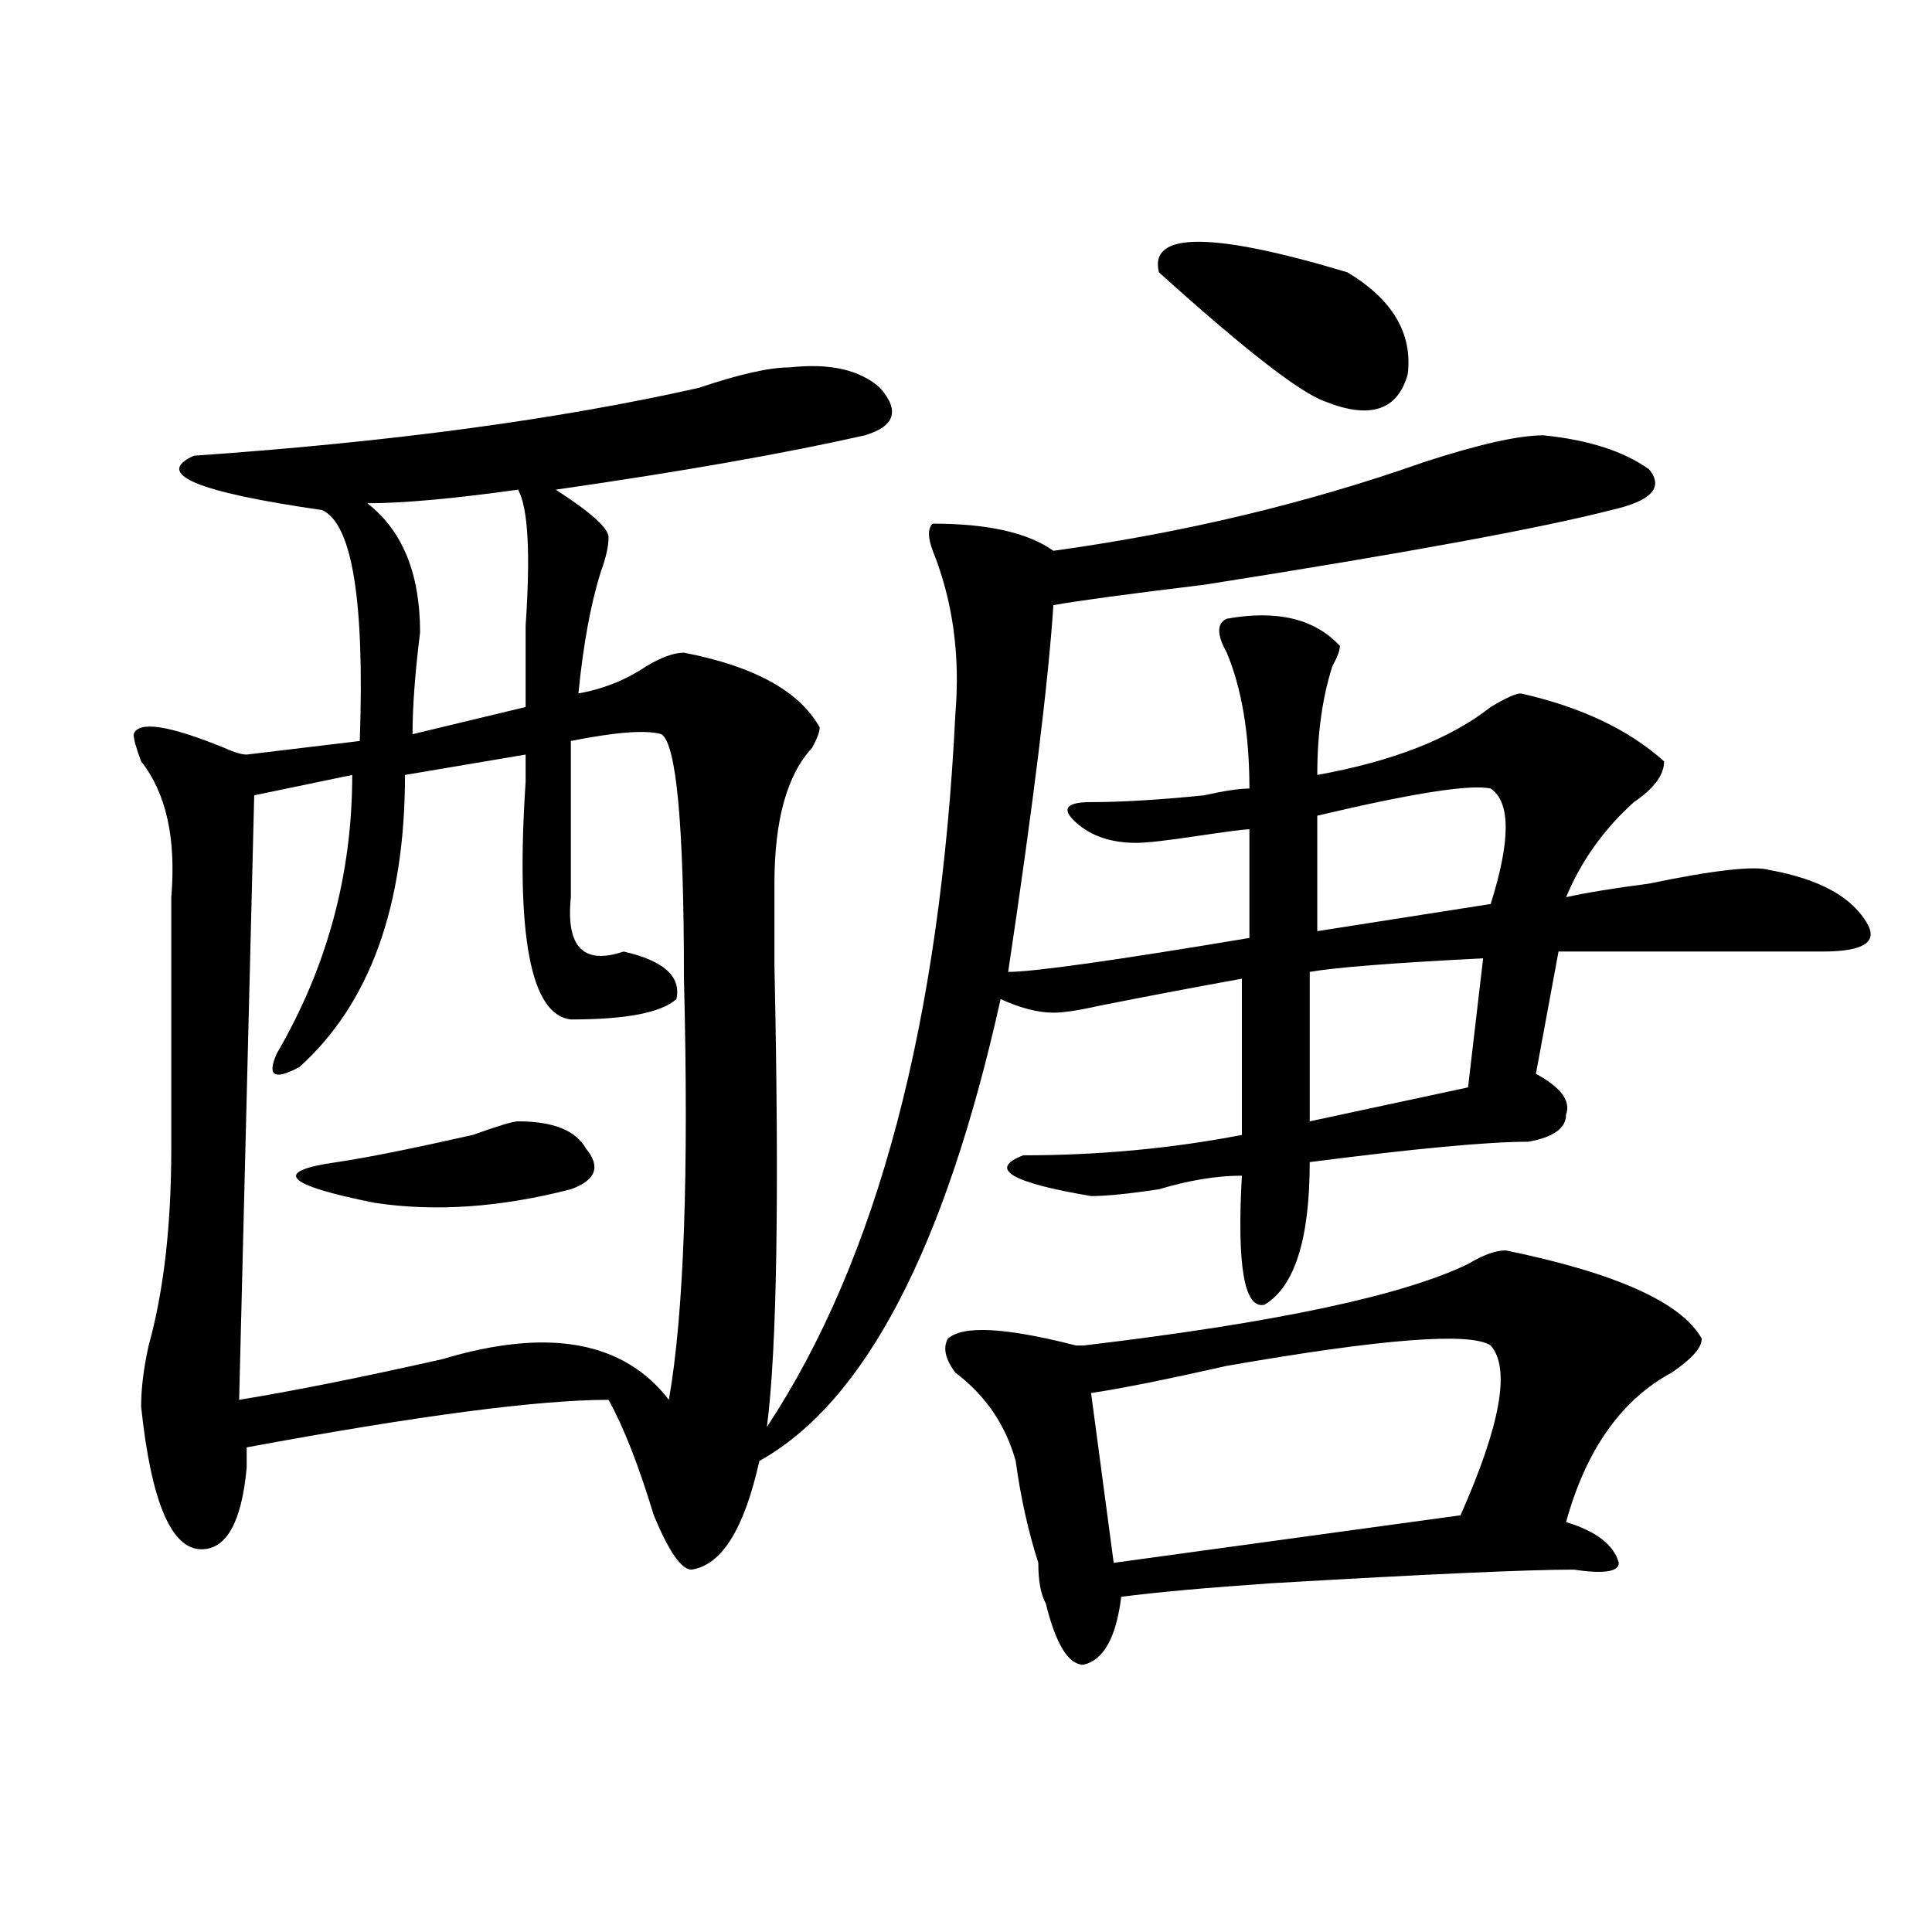 <?xml version="1.0" encoding="utf-8"?>
<!-- Generator: Adobe Illustrator 16.0.0, SVG Export Plug-In . SVG Version: 6.00 Build 0)  -->
<!DOCTYPE svg PUBLIC "-//W3C//DTD SVG 1.1//EN" "http://www.w3.org/Graphics/SVG/1.1/DTD/svg11.dtd">
<svg version="1.1" id="图层_1" xmlns="http://www.w3.org/2000/svg" xmlns:xlink="http://www.w3.org/1999/xlink" x="0px" y="0px"
	 width="1000px" height="1000px" viewBox="0 0 1000 1000" enable-background="new 0 0 1000 1000" xml:space="preserve">
<path d="M408.648,190.172c20.792-2.308,36.401,1.208,46.828,10.547c10.365,11.755,7.805,19.94-7.805,24.609
	c-41.646,9.394-94.998,18.786-159.996,28.125c18.171,11.755,27.316,19.94,27.316,24.609c0,4.724-1.341,10.547-3.902,17.578
	c-5.243,16.425-9.146,37.519-11.707,63.281c12.987-2.308,24.694-7.031,35.121-14.063c7.805-4.669,14.268-7.031,19.512-7.031
	c36.401,7.031,59.815,19.94,70.242,38.672c0,2.362-1.342,5.878-3.902,10.547c-13.049,14.063-19.512,37.519-19.512,70.313
	c0,7.031,0,21.094,0,42.188c2.561,119.531,1.28,199.237-3.902,239.063c57.193-86.683,89.754-209.729,97.559-369.141
	c2.561-30.433-1.342-58.558-11.707-84.375c-2.622-7.031-2.622-11.7,0-14.063c28.597,0,49.389,4.724,62.438,14.063
	c67.62-9.339,131.338-24.609,191.215-45.703c28.597-9.339,49.389-14.063,62.438-14.063c23.414,2.362,41.584,8.239,54.633,17.578
	c7.805,9.394,1.28,16.425-19.512,21.094c-36.463,9.394-106.705,22.302-210.727,38.672c-39.023,4.724-65.06,8.239-78.047,10.547
	c-2.622,39.88-10.427,103.161-23.414,189.844c12.987,0,54.633-5.823,124.875-17.578v-56.25c-2.622,0-11.707,1.208-27.316,3.516
	c-15.609,2.362-26.036,3.516-31.219,3.516c-13.049,0-23.414-3.516-31.219-10.547s-5.244-10.547,7.805-10.547
	c15.609,0,35.121-1.153,58.535-3.516c10.365-2.308,18.17-3.516,23.414-3.516c0-28.125-3.902-51.526-11.707-70.313
	c-5.244-9.339-5.244-15.216,0-17.578c25.975-4.669,45.486,0,58.535,14.063c0,2.362-1.342,5.878-3.902,10.547
	c-5.244,16.425-7.805,35.156-7.805,56.25c39.023-7.031,68.9-18.731,89.754-35.156c7.805-4.669,12.987-7.031,15.609-7.031
	c31.219,7.031,55.913,18.786,74.145,35.156c0,7.031-5.244,14.063-15.609,21.094c-15.609,14.063-27.316,30.487-35.121,49.219
	c10.365-2.308,24.694-4.669,42.926-7.031c33.779-7.031,54.633-9.339,62.438-7.031c25.975,4.724,42.926,14.063,50.73,28.125
	c5.183,9.394-2.622,14.063-23.414,14.063H806.688l-11.707,63.281c12.987,7.031,18.17,14.063,15.609,21.094
	c0,7.031-6.524,11.755-19.512,14.063c-20.854,0-58.535,3.516-113.168,10.547c0,39.88-7.805,64.489-23.414,73.828
	c-10.427,2.362-14.329-19.886-11.707-66.797c-13.049,0-27.316,2.362-42.926,7.031c-15.609,2.362-27.316,3.516-35.121,3.516
	c-41.646-7.031-53.353-14.063-35.121-21.094c39.023,0,76.705-3.516,113.168-10.547v-80.859c-26.036,4.724-50.73,9.394-74.145,14.063
	c-10.427,2.362-18.231,3.516-23.414,3.516c-7.805,0-16.951-2.308-27.316-7.031c-28.658,128.925-70.242,208.63-124.875,239.063
	c-7.805,35.156-19.512,53.942-35.121,56.25c-5.244,0-11.707-9.339-19.512-28.125c-7.805-25.763-15.609-45.703-23.414-59.766
	c-36.462,0-98.899,8.239-187.313,24.609c0,2.362,0,5.878,0,10.547c-2.622,28.125-10.427,42.188-23.414,42.188
	c-15.609,0-26.036-24.609-31.219-73.828c0-9.339,1.28-19.886,3.902-31.641c7.805-28.125,11.707-62.073,11.707-101.953
	c0-42.188,0-85.528,0-130.078c2.562-30.433-2.622-53.888-15.609-70.313c-2.622-7.031-3.902-11.7-3.902-14.063
	c2.562-7.031,18.171-4.669,46.828,7.031c5.183,2.362,9.085,3.516,11.707,3.516l58.535-7.031c2.562-72.62-3.902-112.5-19.512-119.531
	c-65.06-9.339-87.192-18.731-66.34-28.125c101.461-7.031,188.593-18.731,261.457-35.156
	C382.612,193.688,398.222,190.172,408.648,190.172z M295.48,383.531c0,14.063,0,41.034,0,80.859
	c-2.622,25.817,6.464,35.156,27.316,28.125c20.792,4.724,29.877,12.909,27.316,24.609c-7.805,7.031-26.036,10.547-54.633,10.547
	c-20.853-2.308-28.657-43.341-23.414-123.047c0-7.031,0-11.7,0-14.063l-62.438,10.547c0,68.005-18.231,118.378-54.633,151.172
	c-13.048,7.031-16.95,4.724-11.707-7.031c25.976-44.495,39.023-92.56,39.023-144.141l-50.73,10.547l-7.805,312.891
	c28.597-4.669,63.718-11.7,105.363-21.094c54.633-16.37,93.656-9.339,117.07,21.094c7.805-44.495,10.365-117.169,7.805-217.969
	c0-79.651-3.902-121.839-11.707-126.563C334.504,377.708,318.895,378.862,295.48,383.531z M268.164,580.406
	c18.171,0,29.878,4.724,35.121,14.063c7.805,9.394,5.183,16.425-7.805,21.094c-36.462,9.394-70.242,11.755-101.461,7.031
	c-46.828-9.339-53.353-16.37-19.512-21.094c15.609-2.308,39.023-7.031,70.242-14.063
	C257.737,582.769,265.542,580.406,268.164,580.406z M268.164,253.453c-33.841,4.724-59.876,7.031-78.047,7.031
	c18.171,14.063,27.316,36.364,27.316,66.797c-2.622,21.094-3.902,38.672-3.902,52.734l58.535-14.063c0-9.339,0-23.401,0-42.188
	C274.628,286.302,273.347,262.847,268.164,253.453z M779.371,647.203c57.193,11.755,91.034,26.972,101.461,45.703
	c0,4.724-5.244,10.547-15.609,17.578c-26.036,14.063-44.268,39.88-54.633,77.344c15.609,4.724,24.694,11.755,27.316,21.094
	c0,4.669-7.805,5.822-23.414,3.516c-23.414,0-75.486,2.307-156.094,7.031c-33.841,2.307-59.877,4.669-78.047,7.031
	c-2.622,21.094-9.146,32.794-19.512,35.156c-7.805,0-14.329-10.547-19.512-31.641c-2.622-4.725-3.902-11.756-3.902-21.094
	c-5.244-16.37-9.146-33.948-11.707-52.734c-5.244-18.731-15.609-33.948-31.219-45.703c-5.244-7.031-6.524-12.854-3.902-17.578
	c7.805-7.031,29.877-5.823,66.34,3.516h3.902c98.839-11.7,165.179-25.763,199.02-42.188
	C767.664,649.565,774.127,647.203,779.371,647.203z M771.566,696.422c-10.427-7.031-55.975-3.516-136.582,10.547
	c-31.219,7.031-54.633,11.755-70.242,14.063l11.707,87.891l179.508-24.609C776.749,737.456,781.932,708.177,771.566,696.422z
	 M599.863,140.953c-5.244-21.094,27.316-21.094,97.559,0c23.414,14.063,33.779,31.641,31.219,52.734
	c-5.244,18.786-19.512,23.456-42.926,14.063C672.666,203.081,644.069,180.833,599.863,140.953z M767.664,496.031
	c-46.828,2.362-76.767,4.724-89.754,7.031v77.344l81.949-17.578L767.664,496.031z M771.566,408.141
	c-10.427-2.308-40.365,2.362-89.754,14.063v59.766l89.754-14.063C781.932,435.112,781.932,415.172,771.566,408.141z"/>
</svg>
